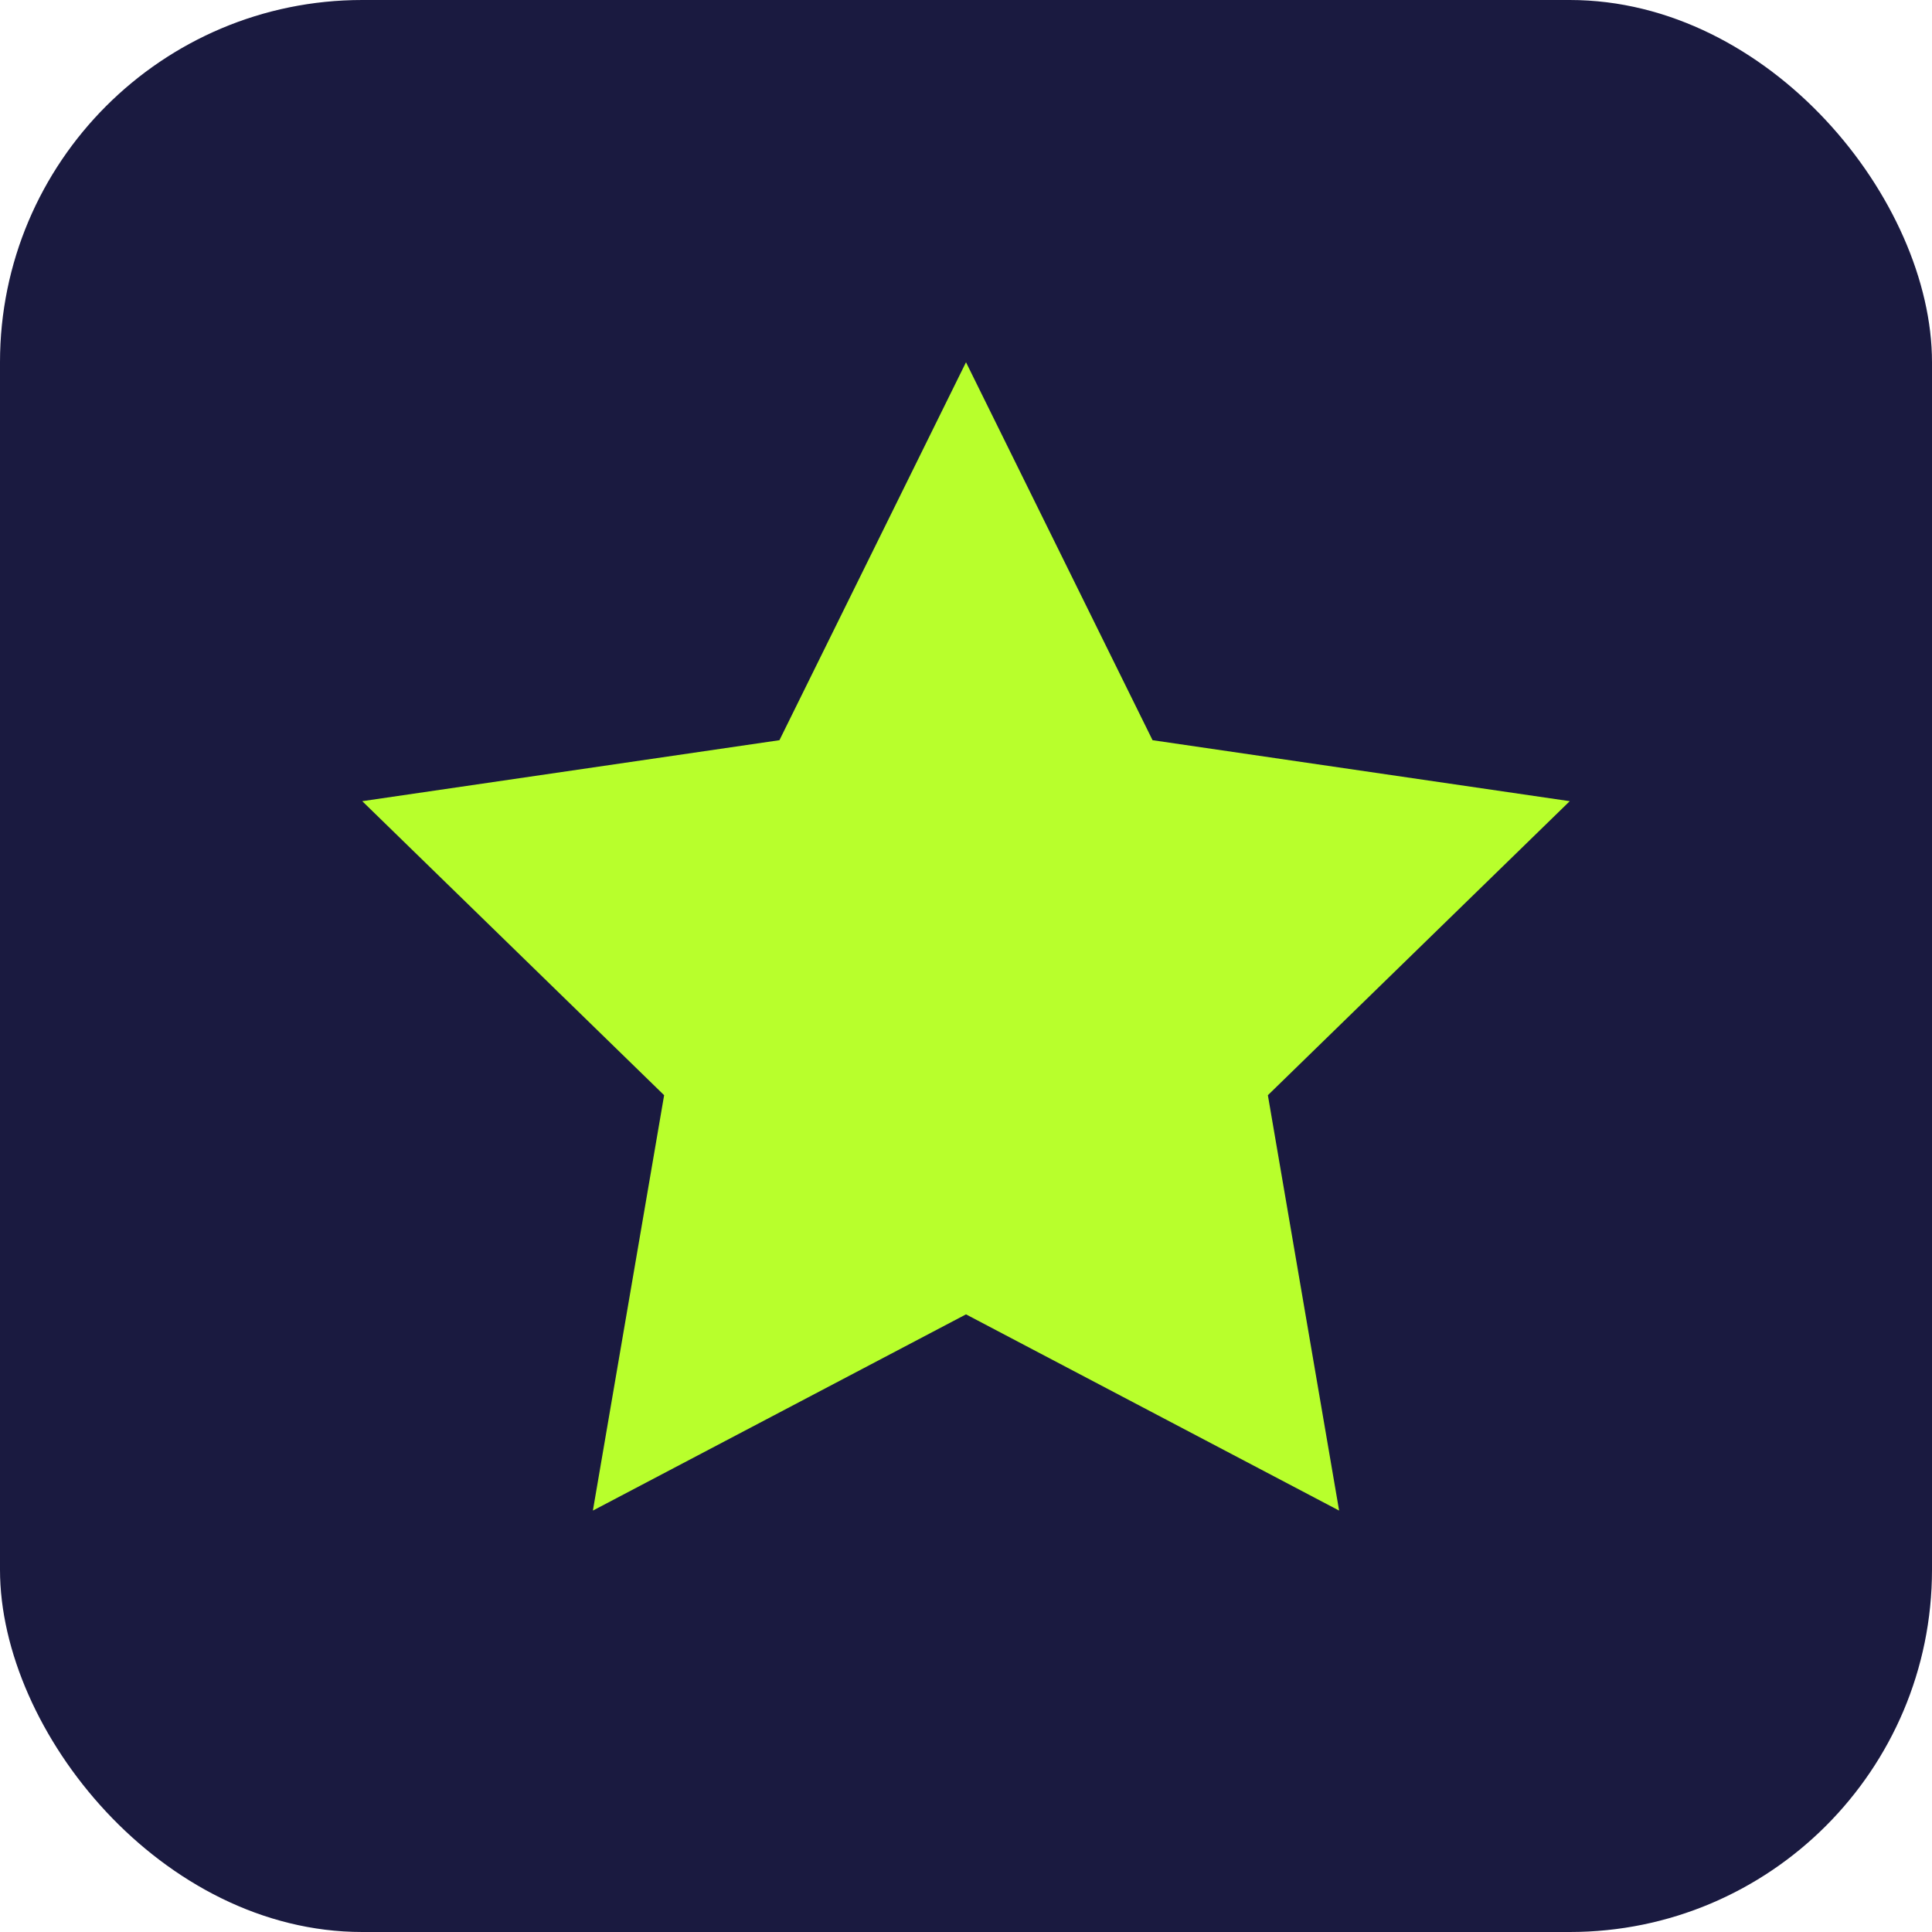 <?xml version="1.0" encoding="UTF-8"?>
<svg width="32" height="32" viewBox="0 0 32 32" fill="none" xmlns="http://www.w3.org/2000/svg">
  <rect width="32" height="32" rx="6" fill="#1A1A40"/>
  <path d="M16 6L19.09 12.26L26 13.27L21 18.14L22.18 25.02L16 21.77L9.82 25.02L11 18.14L6 13.27L12.91 12.26L16 6Z" fill="#B8FF2C"/>
</svg>
